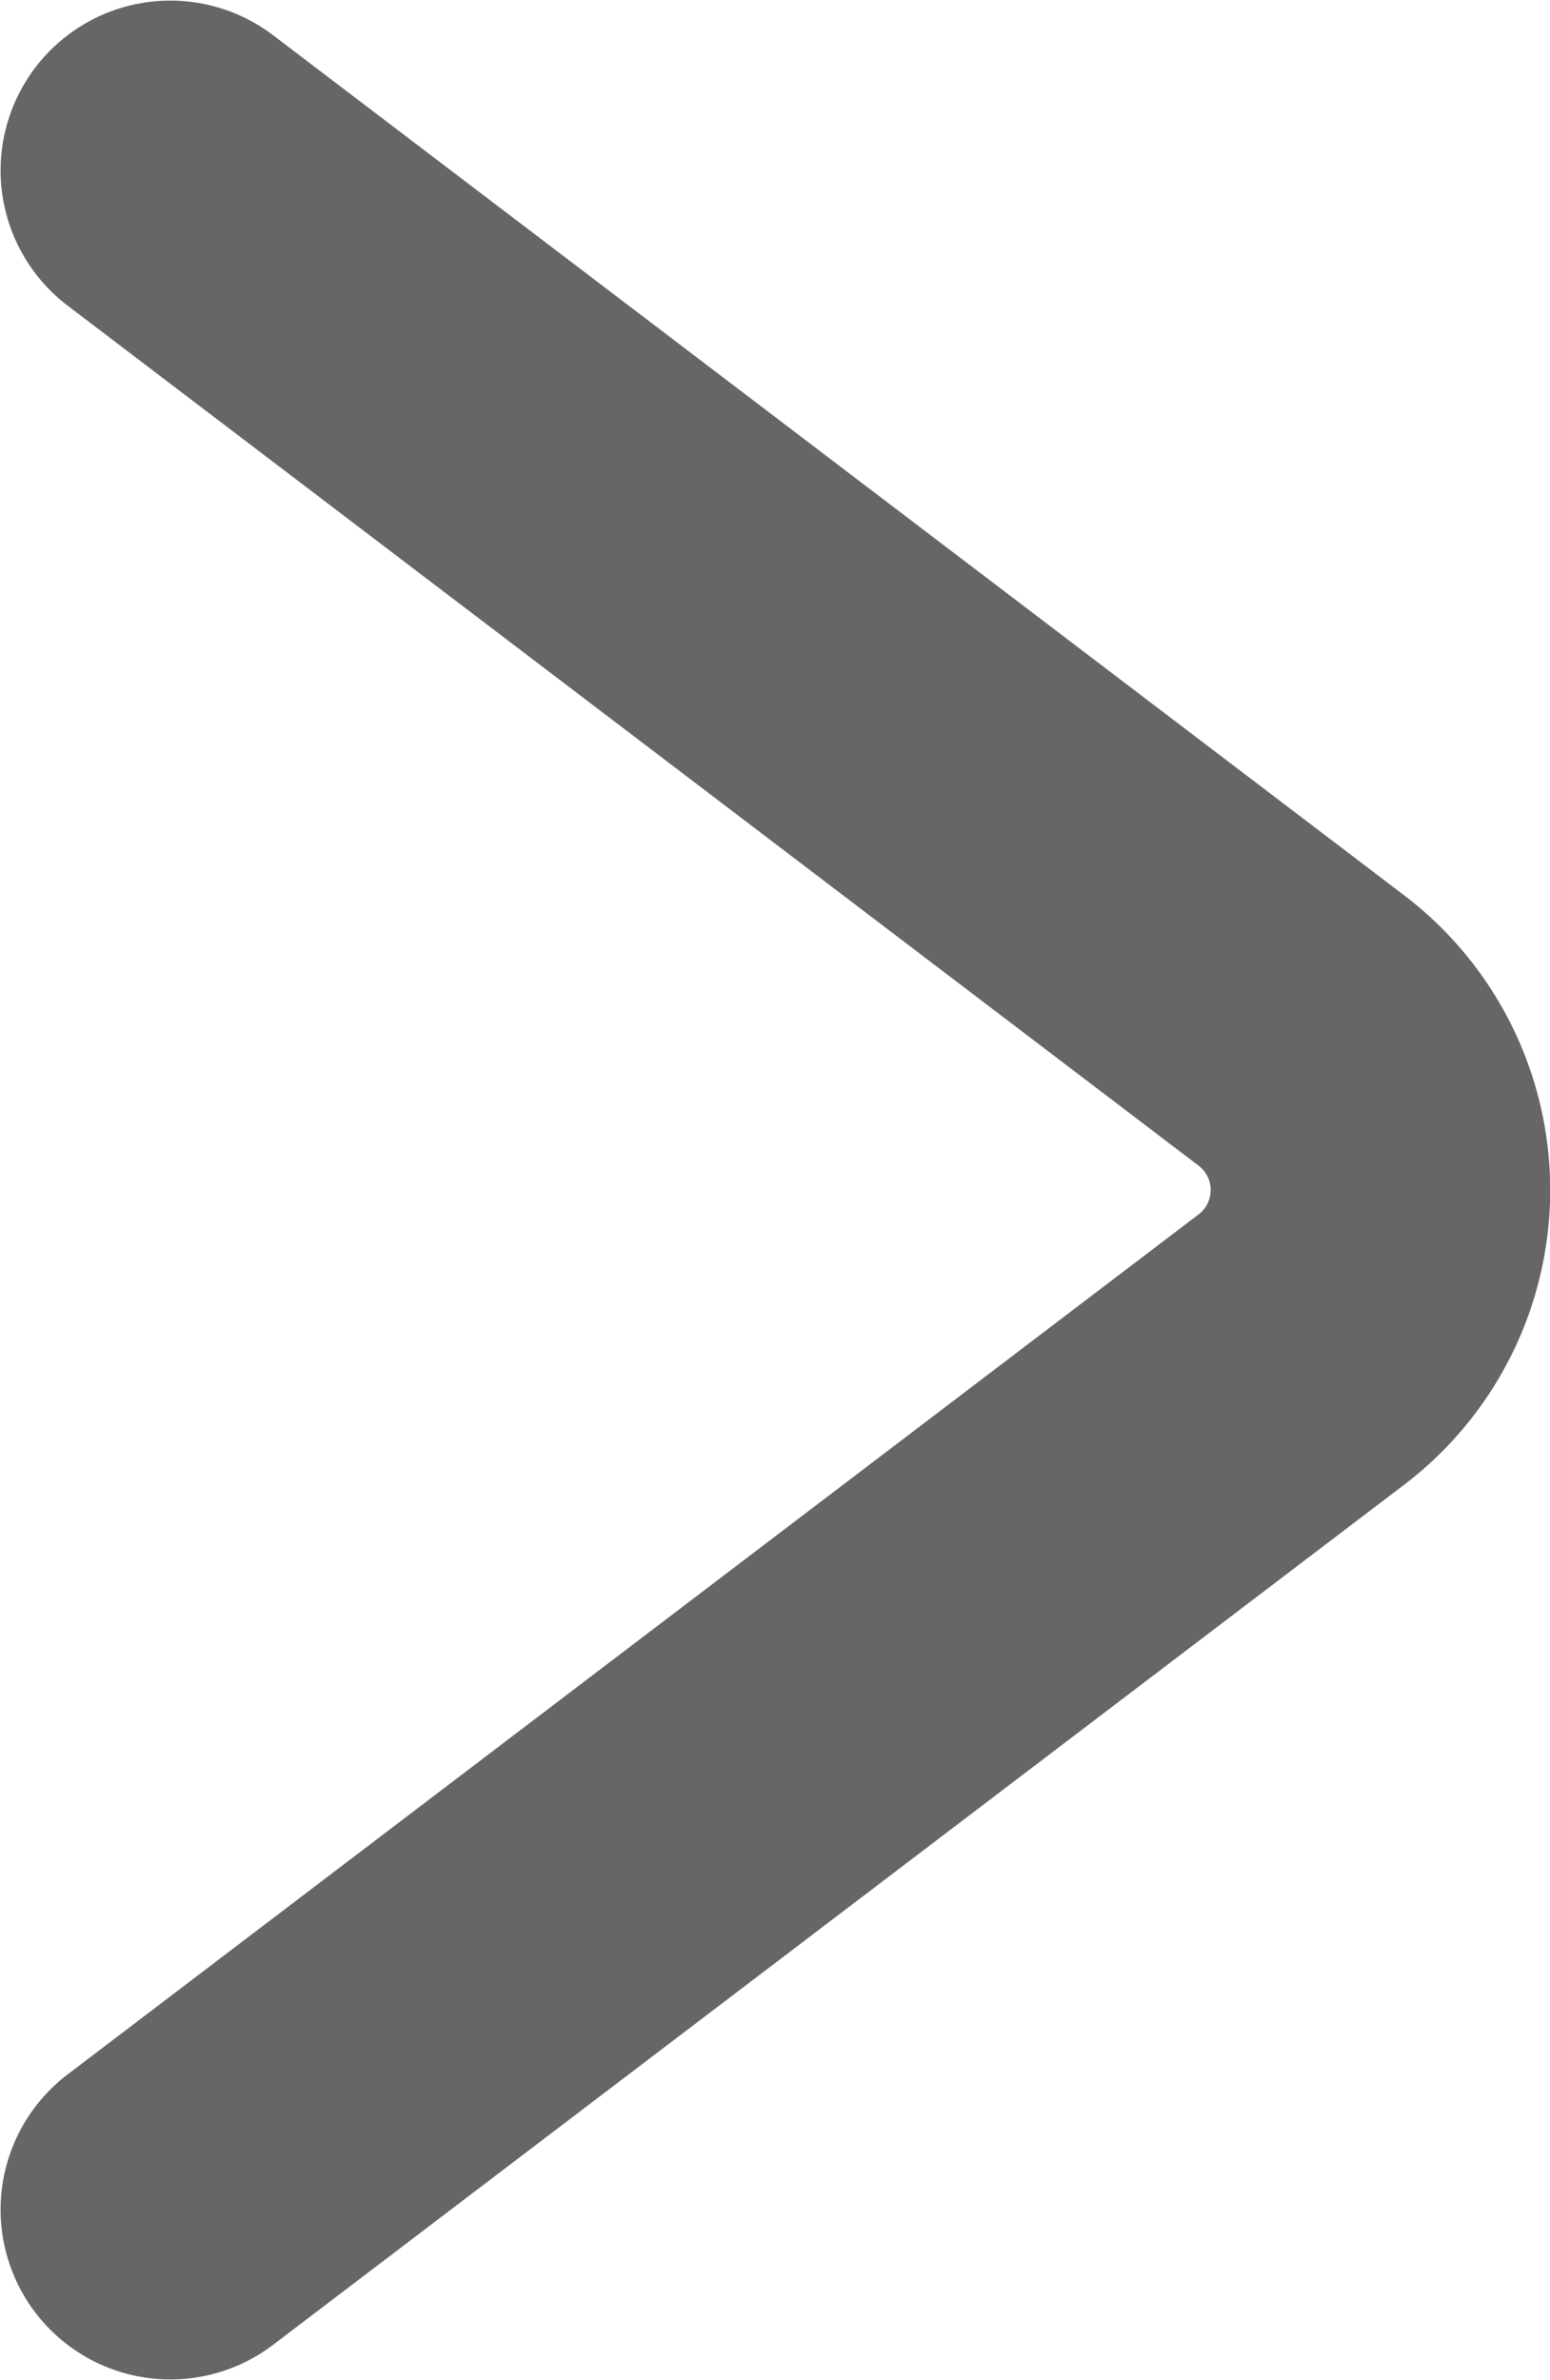 <svg viewBox="0 0 12.92 19.83" xmlns="http://www.w3.org/2000/svg"><path d="m1.42 1.42 9.42 7.16a1.67 1.67 0 0 1 0 2.67l-9.42 7.16" fill="none" stroke="#666" stroke-linecap="round" stroke-linejoin="round" stroke-width="2.83"/></svg>